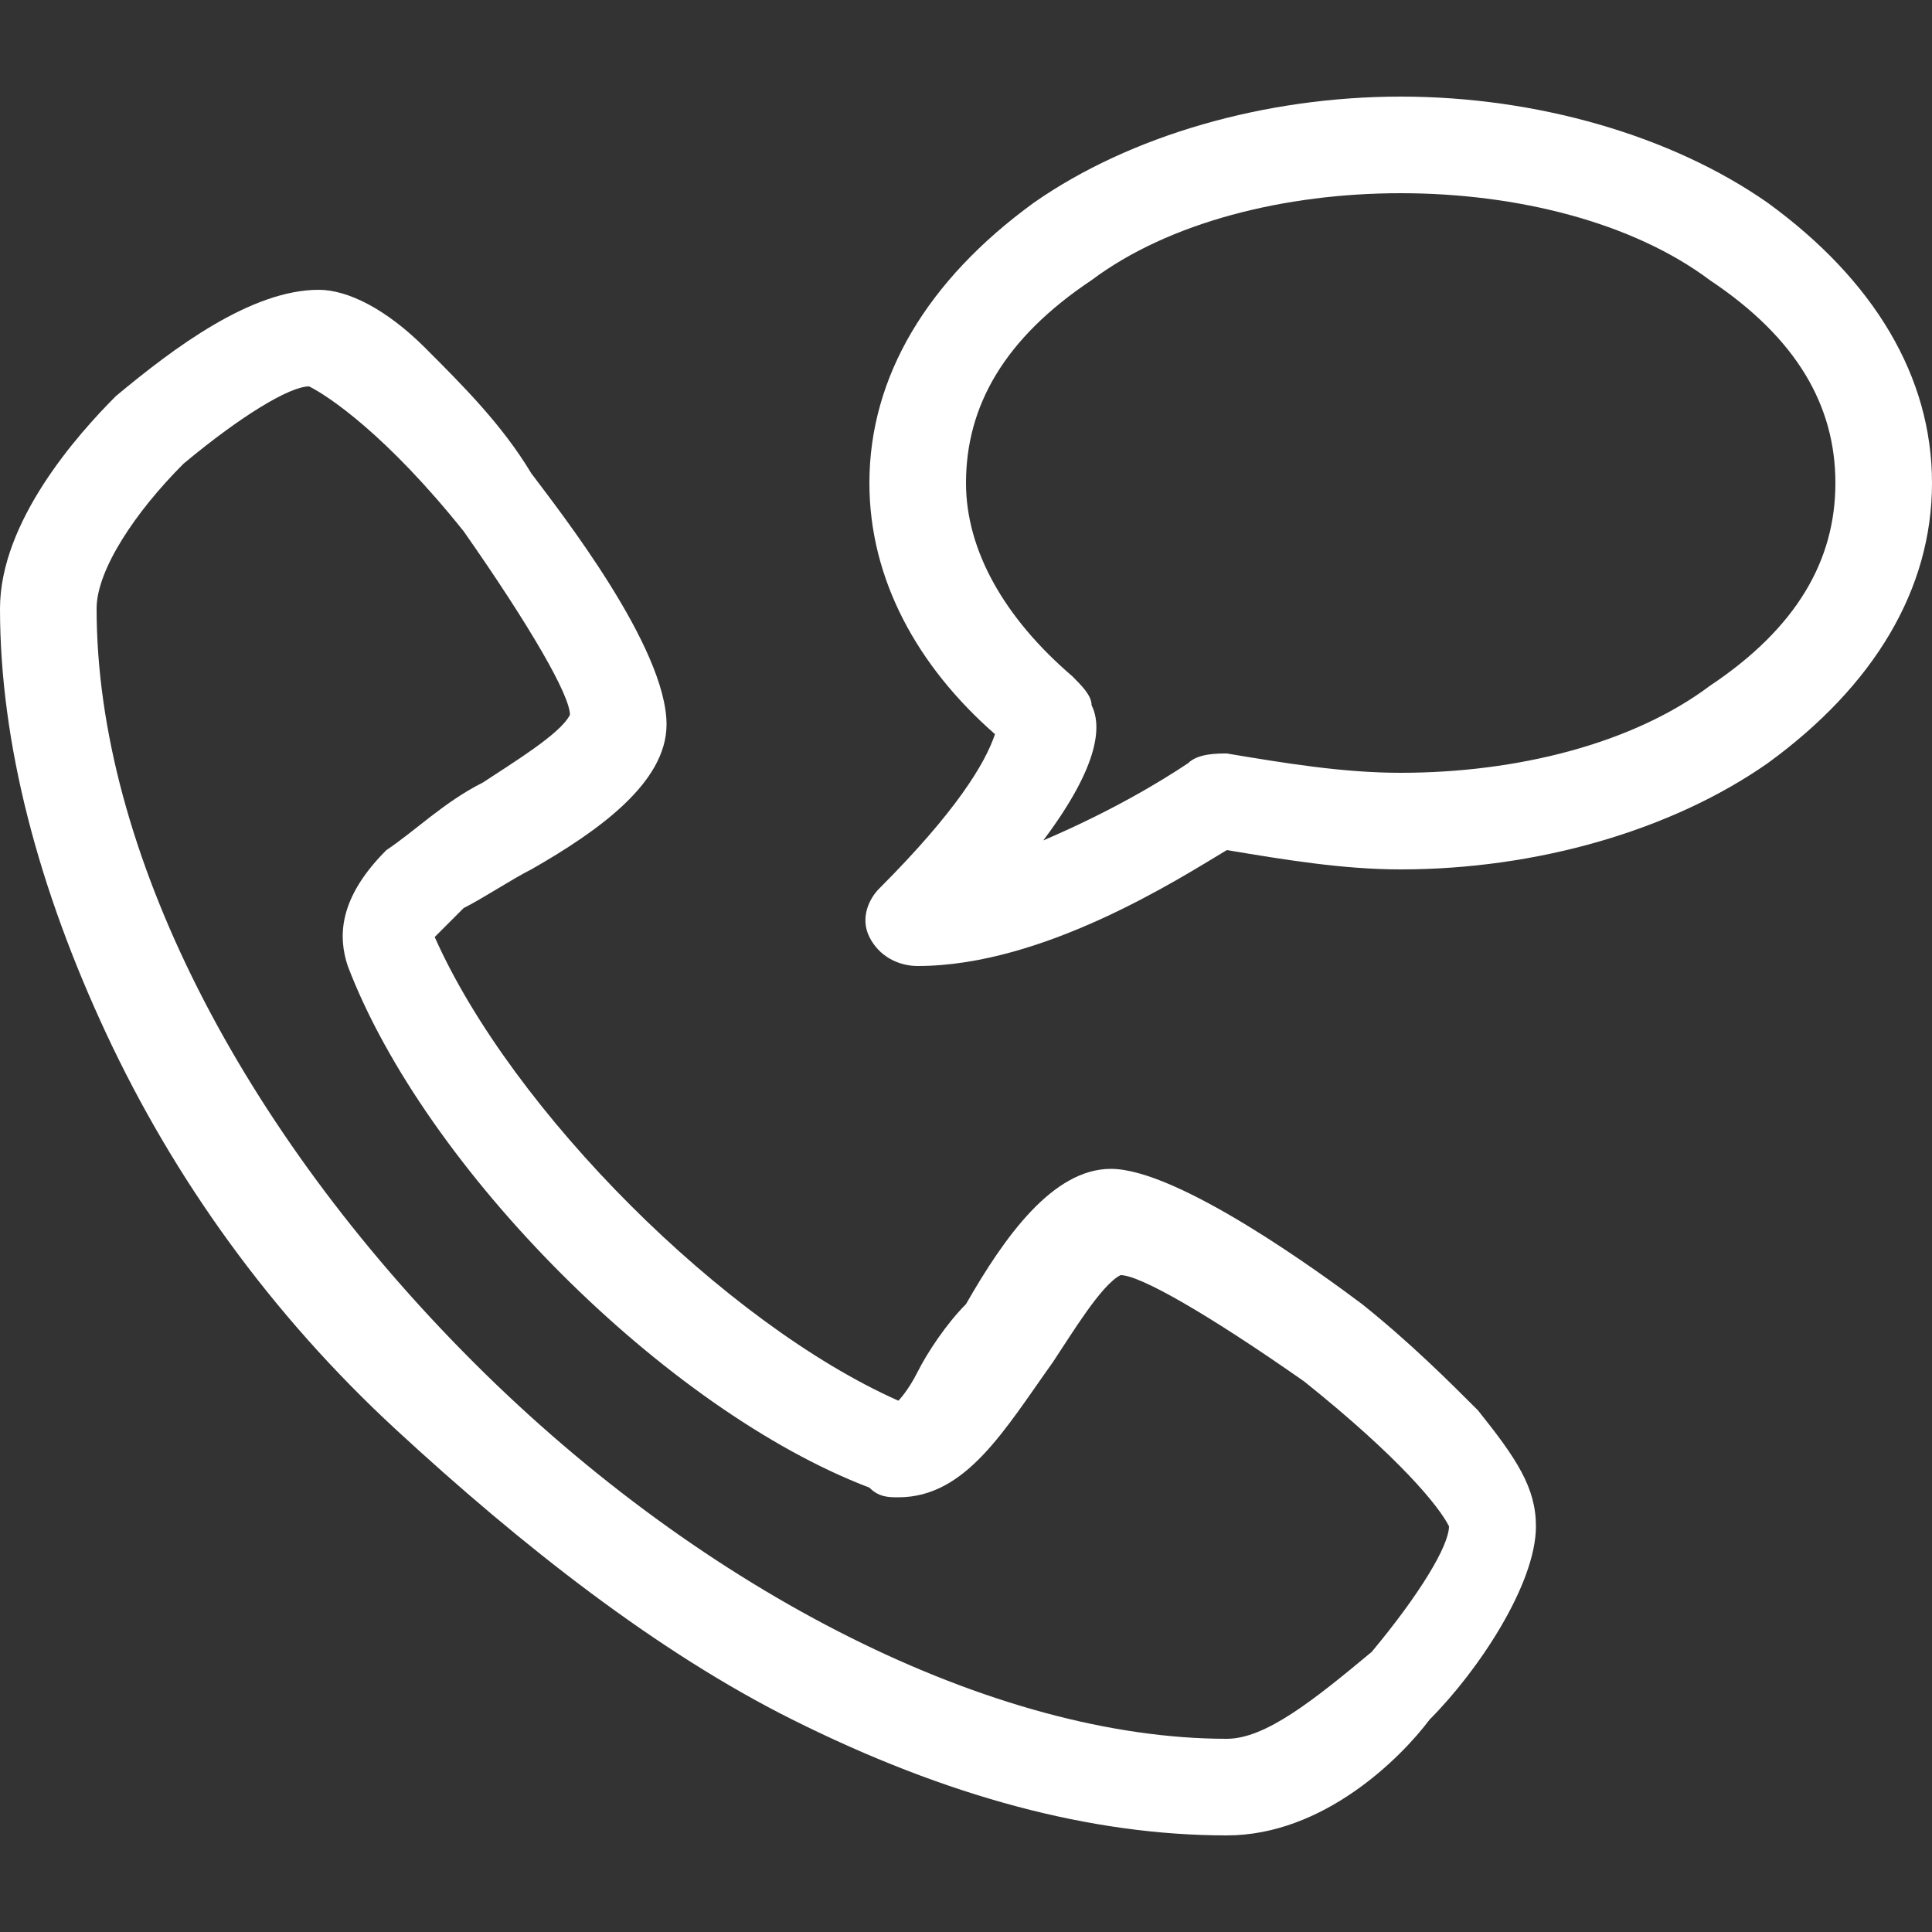 <?xml version="1.0" encoding="utf-8"?>
<!-- Generator: Adobe Illustrator 26.0.3, SVG Export Plug-In . SVG Version: 6.00 Build 0)  -->
<svg version="1.1" id="Ebene_1" xmlns="http://www.w3.org/2000/svg" xmlns:xlink="http://www.w3.org/1999/xlink" x="0px" y="0px"
	 viewBox="0 0 20 20" style="enable-background:new 0 0 20 20;" xml:space="preserve">
<rect x="0" y="0" width="20" height="20" fill="#333333" stroke="none"/>
<style type="text/css">
	.st0{fill:#FFFFFF;}
</style>
<path class="st0" d="M12.7,19c-1.4,0-2.9-0.4-4.5-1.2c-1.4-0.7-2.8-1.8-4.1-3s-2.3-2.6-3-4.1C0.4,9.2,0,7.7,0,6.3
	c0-0.9,0.8-1.8,1.2-2.2C1.8,3.6,2.6,3,3.3,3C3.6,3,4,3.2,4.4,3.6C4.8,4,5.2,4.4,5.5,4.9c0.3,0.4,1.4,1.8,1.4,2.6
	c0,0.6-0.7,1.1-1.4,1.5C5.3,9.1,5,9.3,4.8,9.4C4.6,9.6,4.6,9.6,4.5,9.7c0.8,1.8,3,4,4.8,4.8c0,0,0.1-0.1,0.2-0.3
	c0.1-0.2,0.3-0.5,0.5-0.7c0.4-0.7,0.9-1.4,1.5-1.4c0.7,0,2.2,1.1,2.6,1.4c0.5,0.4,0.9,0.8,1.2,1.1c0.4,0.5,0.6,0.8,0.6,1.2
	c0,0.6-0.6,1.5-1.1,2C14.5,18.2,13.7,19,12.7,19L12.7,19z M3.2,4C3,4,2.5,4.3,1.9,4.8C1.4,5.3,1,5.9,1,6.3c0,2.5,1.5,5.4,3.9,7.8
	s5.4,3.9,7.8,3.9c0.4,0,0.9-0.4,1.5-0.9c0.5-0.6,0.8-1.1,0.8-1.3c-0.1-0.2-0.5-0.7-1.5-1.5c-1-0.7-1.7-1.1-1.9-1.1
	c-0.2,0.1-0.5,0.6-0.7,0.9c-0.5,0.7-0.9,1.4-1.6,1.4c-0.1,0-0.2,0-0.3-0.1c-2.1-0.8-4.6-3.3-5.4-5.4C3.5,9.7,3.5,9.3,4,8.8
	c0.3-0.2,0.6-0.5,1-0.7c0.3-0.2,0.8-0.5,0.9-0.7c0-0.2-0.4-0.9-1.1-1.9C4,4.5,3.4,4.1,3.2,4L3.2,4z"/>
<path class="st0" d="M9.5,10C9.3,10,9.1,9.9,9,9.7s0-0.4,0.1-0.5c0.8-0.8,1.1-1.3,1.2-1.6C9.5,6.9,9,6,9,5c0-1.1,0.6-2.1,1.7-2.9
	c1-0.7,2.4-1.1,3.8-1.1s2.8,0.4,3.8,1.1C19.4,2.9,20,3.9,20,5s-0.6,2.1-1.7,2.9c-1,0.7-2.4,1.1-3.8,1.1c-0.6,0-1.2-0.1-1.8-0.2
	C12.2,9.1,10.8,10,9.5,10L9.5,10z M14.5,2c-1.2,0-2.4,0.3-3.2,0.9C10.4,3.5,10,4.2,10,5c0,0.7,0.4,1.4,1.1,2
	c0.1,0.1,0.2,0.2,0.2,0.3c0.1,0.2,0.1,0.6-0.5,1.4c0.7-0.3,1.2-0.6,1.5-0.8c0.1-0.1,0.3-0.1,0.4-0.1C13.3,7.9,13.9,8,14.5,8
	c1.2,0,2.4-0.3,3.2-0.9C18.6,6.5,19,5.8,19,5s-0.4-1.5-1.3-2.1C16.9,2.3,15.7,2,14.5,2z"/>
</svg>
